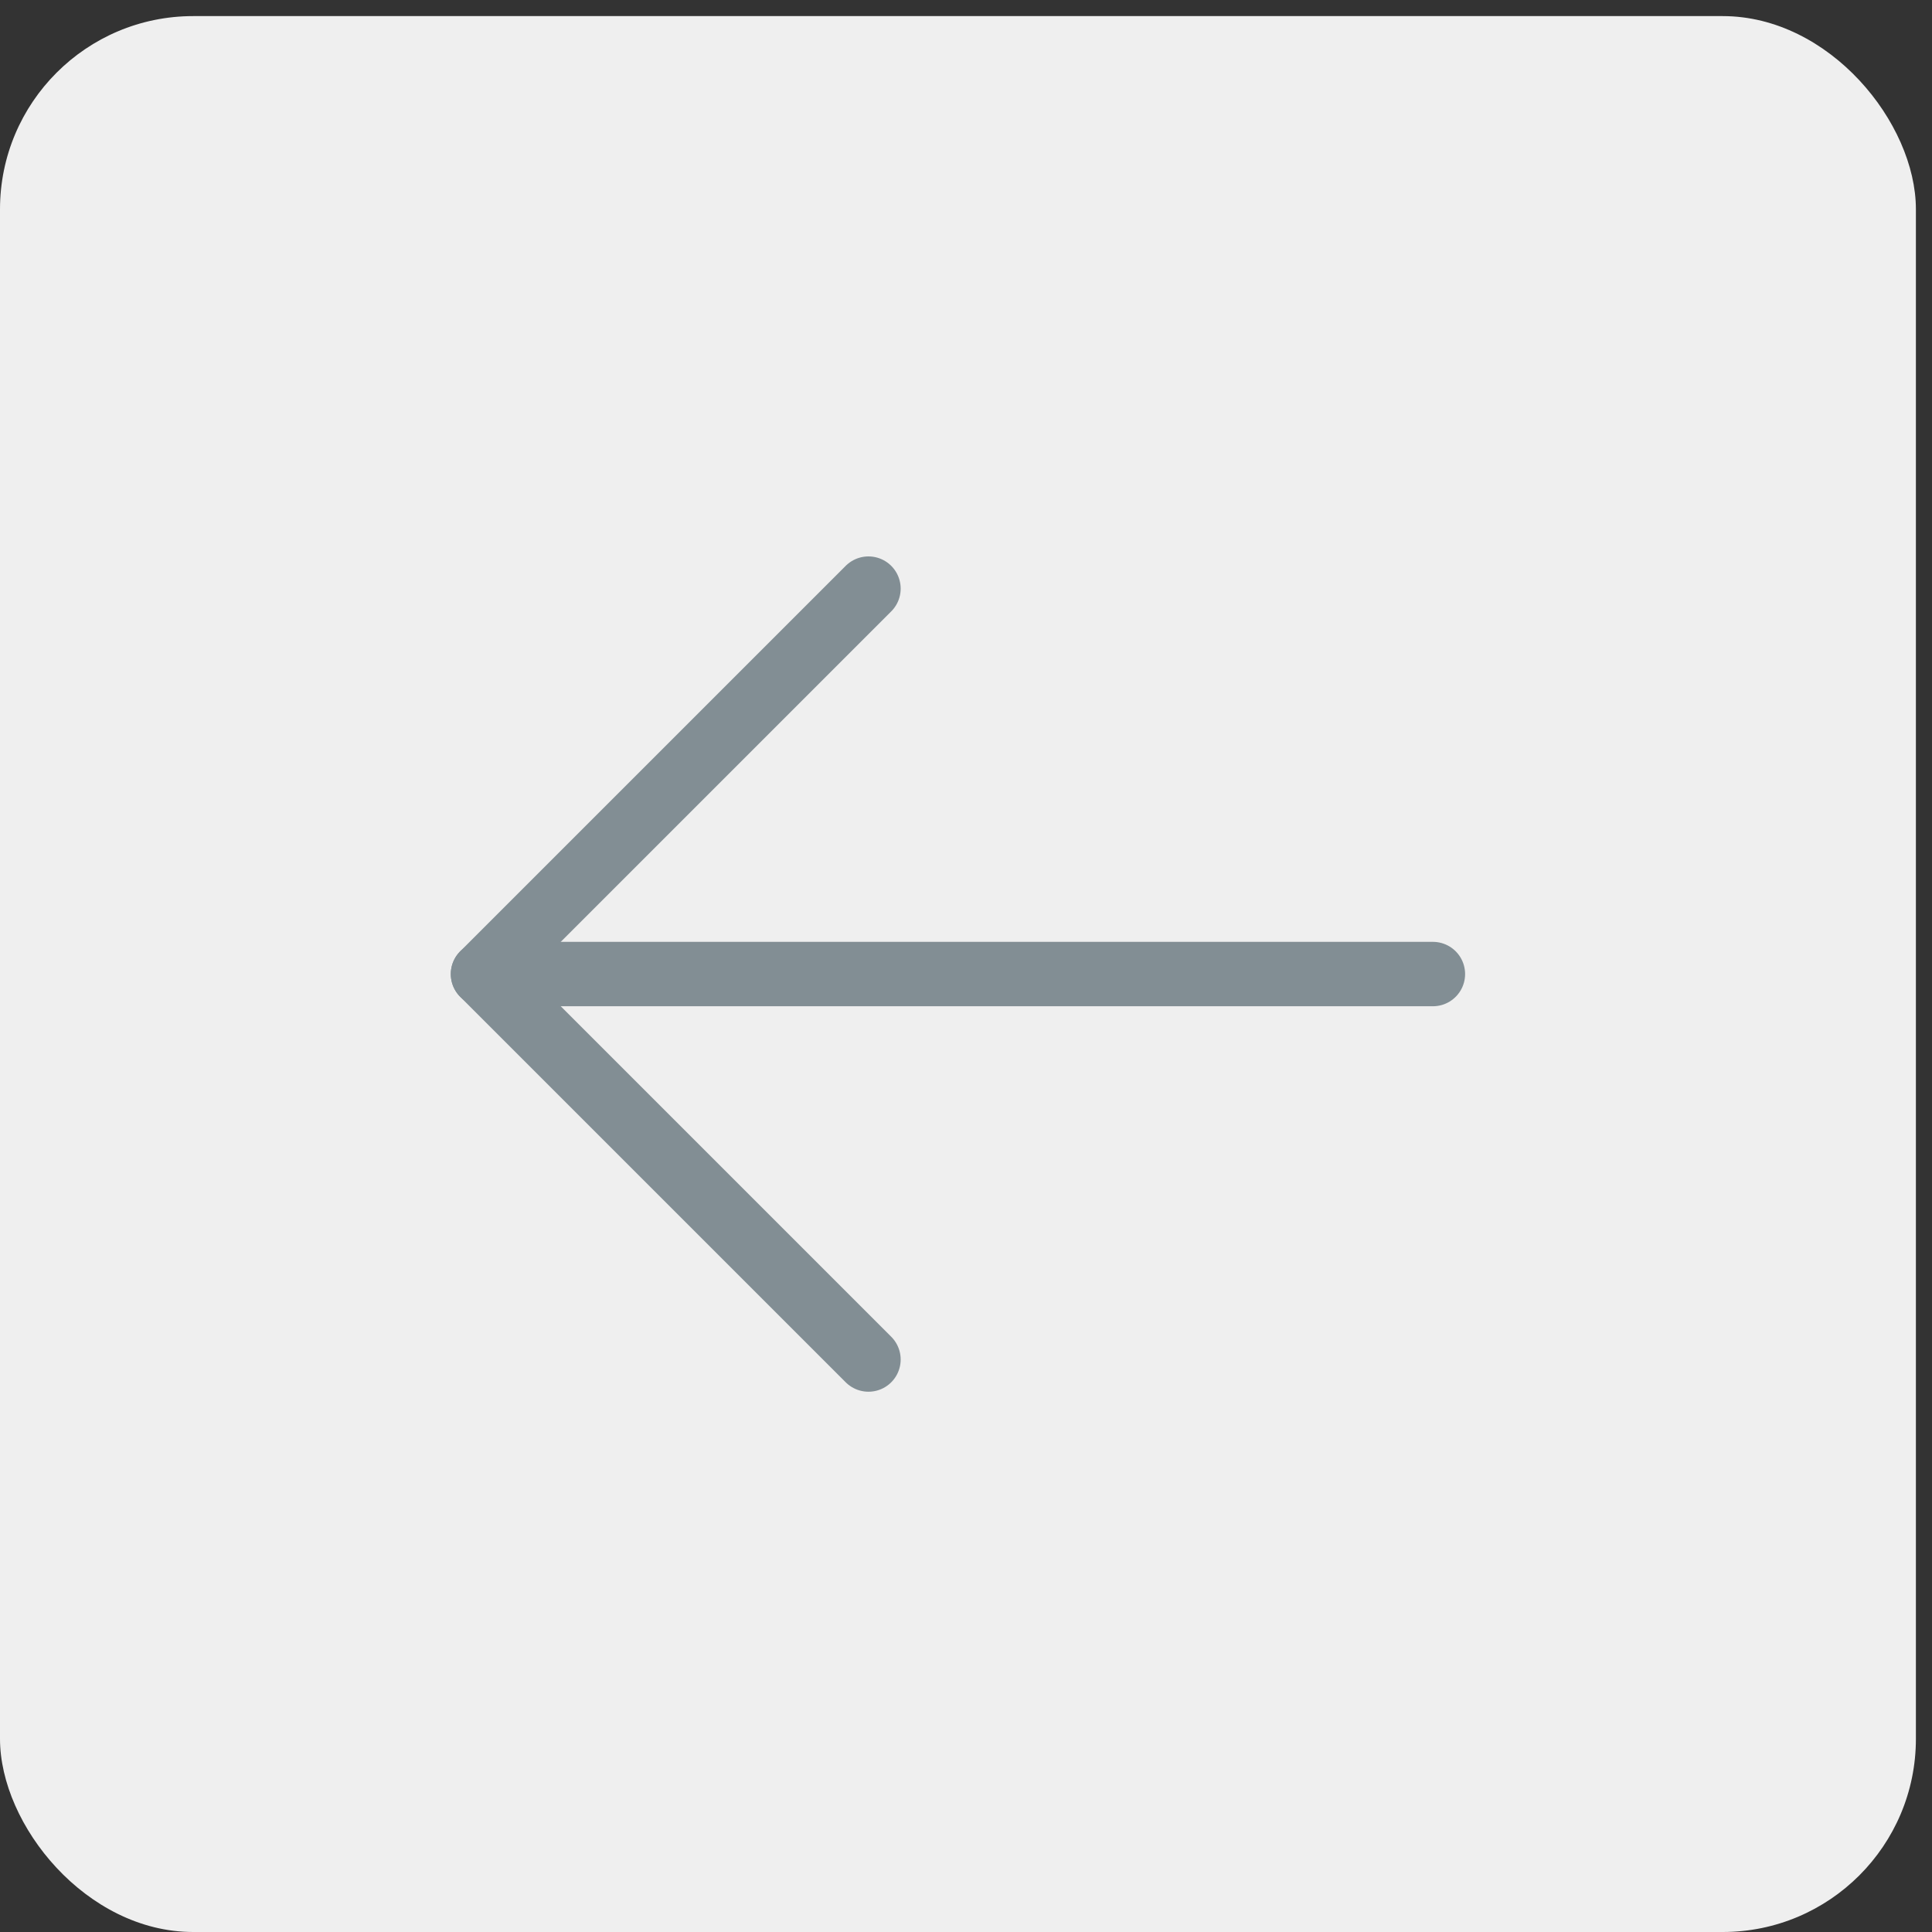 <?xml version="1.0" encoding="UTF-8"?> <svg xmlns="http://www.w3.org/2000/svg" width="60" height="60" viewBox="0 0 60 60" fill="none"><rect x="0" y="0" width="60" height="60" fill="#333333" stroke="none"/><rect y="0.5" width="59.5" height="59.5" rx="6" fill="#EFEFEF"></rect><path d="M15 30.25H44.5" stroke="#828E94" stroke-width="2" stroke-miterlimit="10" stroke-linecap="round" stroke-linejoin="round"></path><path d="M26.971 18.28L15 30.25L26.971 42.221" stroke="#828E94" stroke-width="2" stroke-miterlimit="10" stroke-linecap="round" stroke-linejoin="round"></path></svg> 